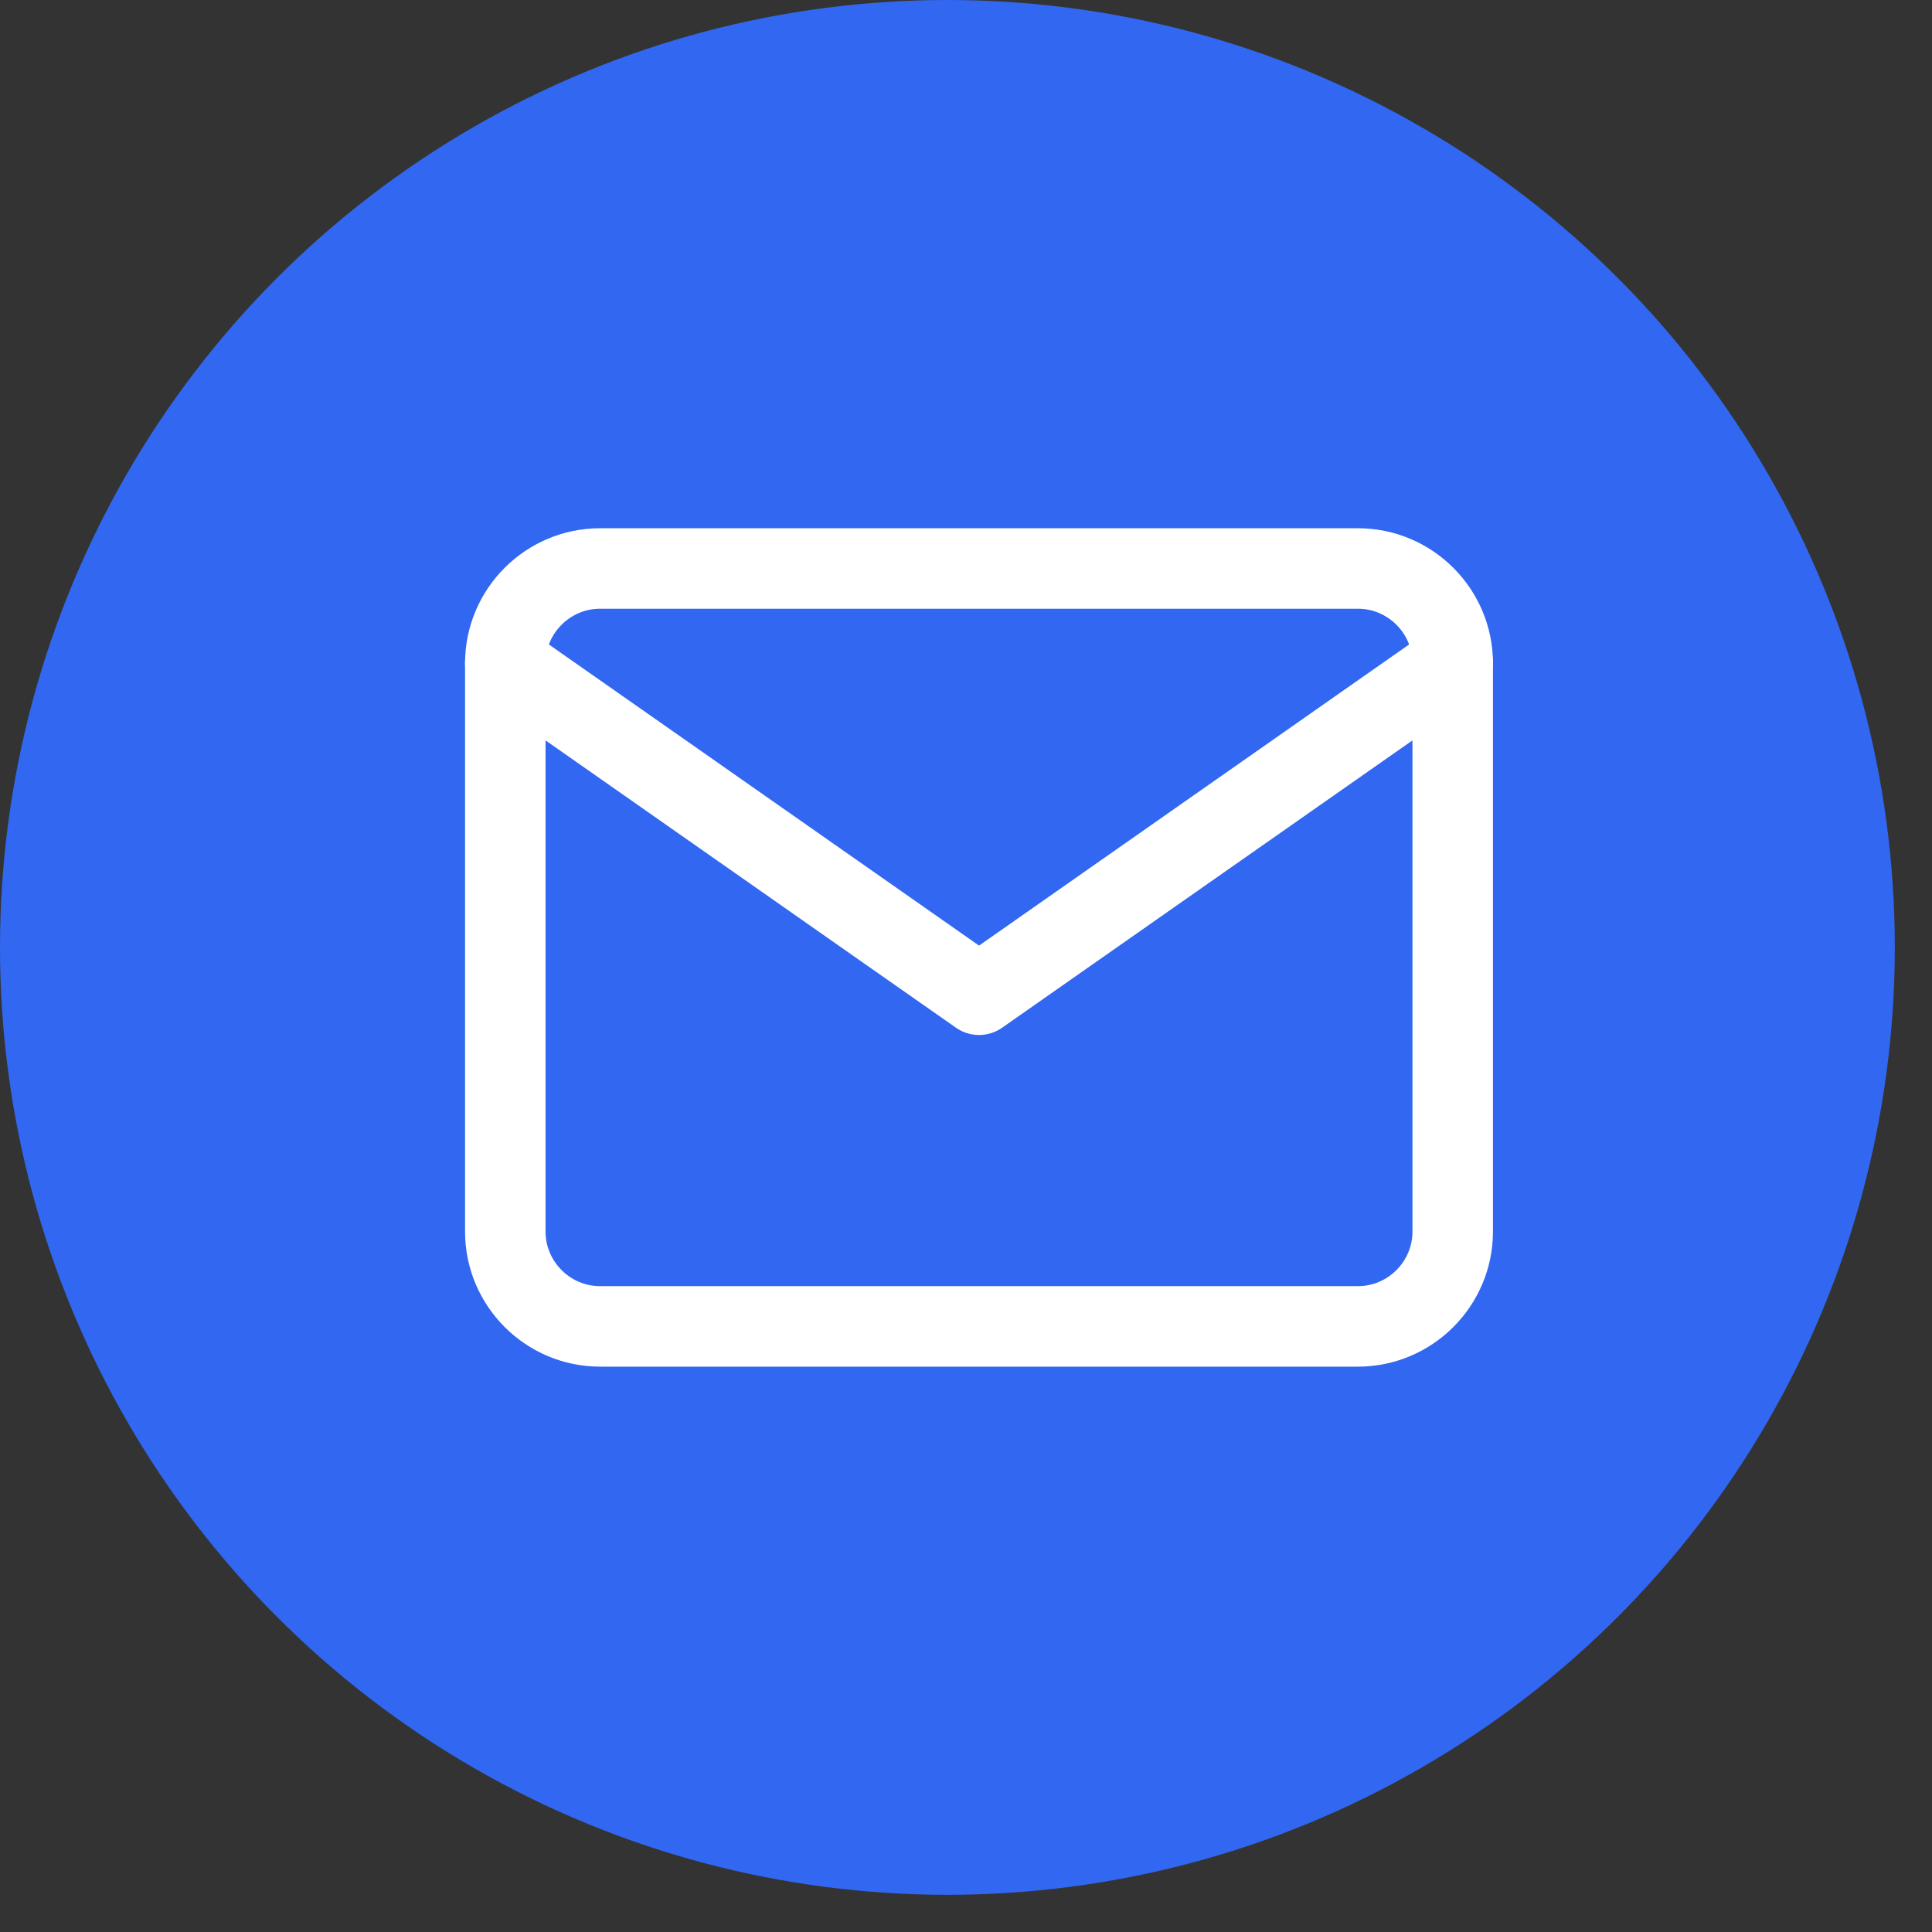 <?xml version="1.0" encoding="UTF-8"?> <svg xmlns="http://www.w3.org/2000/svg" width="24" height="24" viewBox="0 0 24 24" fill="none"><rect x="0" y="0" width="24" height="24" fill="#333333" stroke="none"/> <circle cx="11.769" cy="11.769" r="11.769" fill="#3167F1"></circle> <path d="M7.454 7.062H16.869C17.517 7.062 18.046 7.591 18.046 8.238V15.3C18.046 15.947 17.517 16.477 16.869 16.477H7.454C6.806 16.477 6.277 15.947 6.277 15.3V8.238C6.277 7.591 6.806 7.062 7.454 7.062Z" fill="#3167F1" stroke="white" stroke-linecap="round" stroke-linejoin="round"></path> <path d="M18.046 8.237L12.162 12.357L6.277 8.237" fill="#3167F1"></path> <path d="M18.046 8.237L12.162 12.357L6.277 8.237" stroke="white" stroke-linecap="round" stroke-linejoin="round"></path> </svg> 